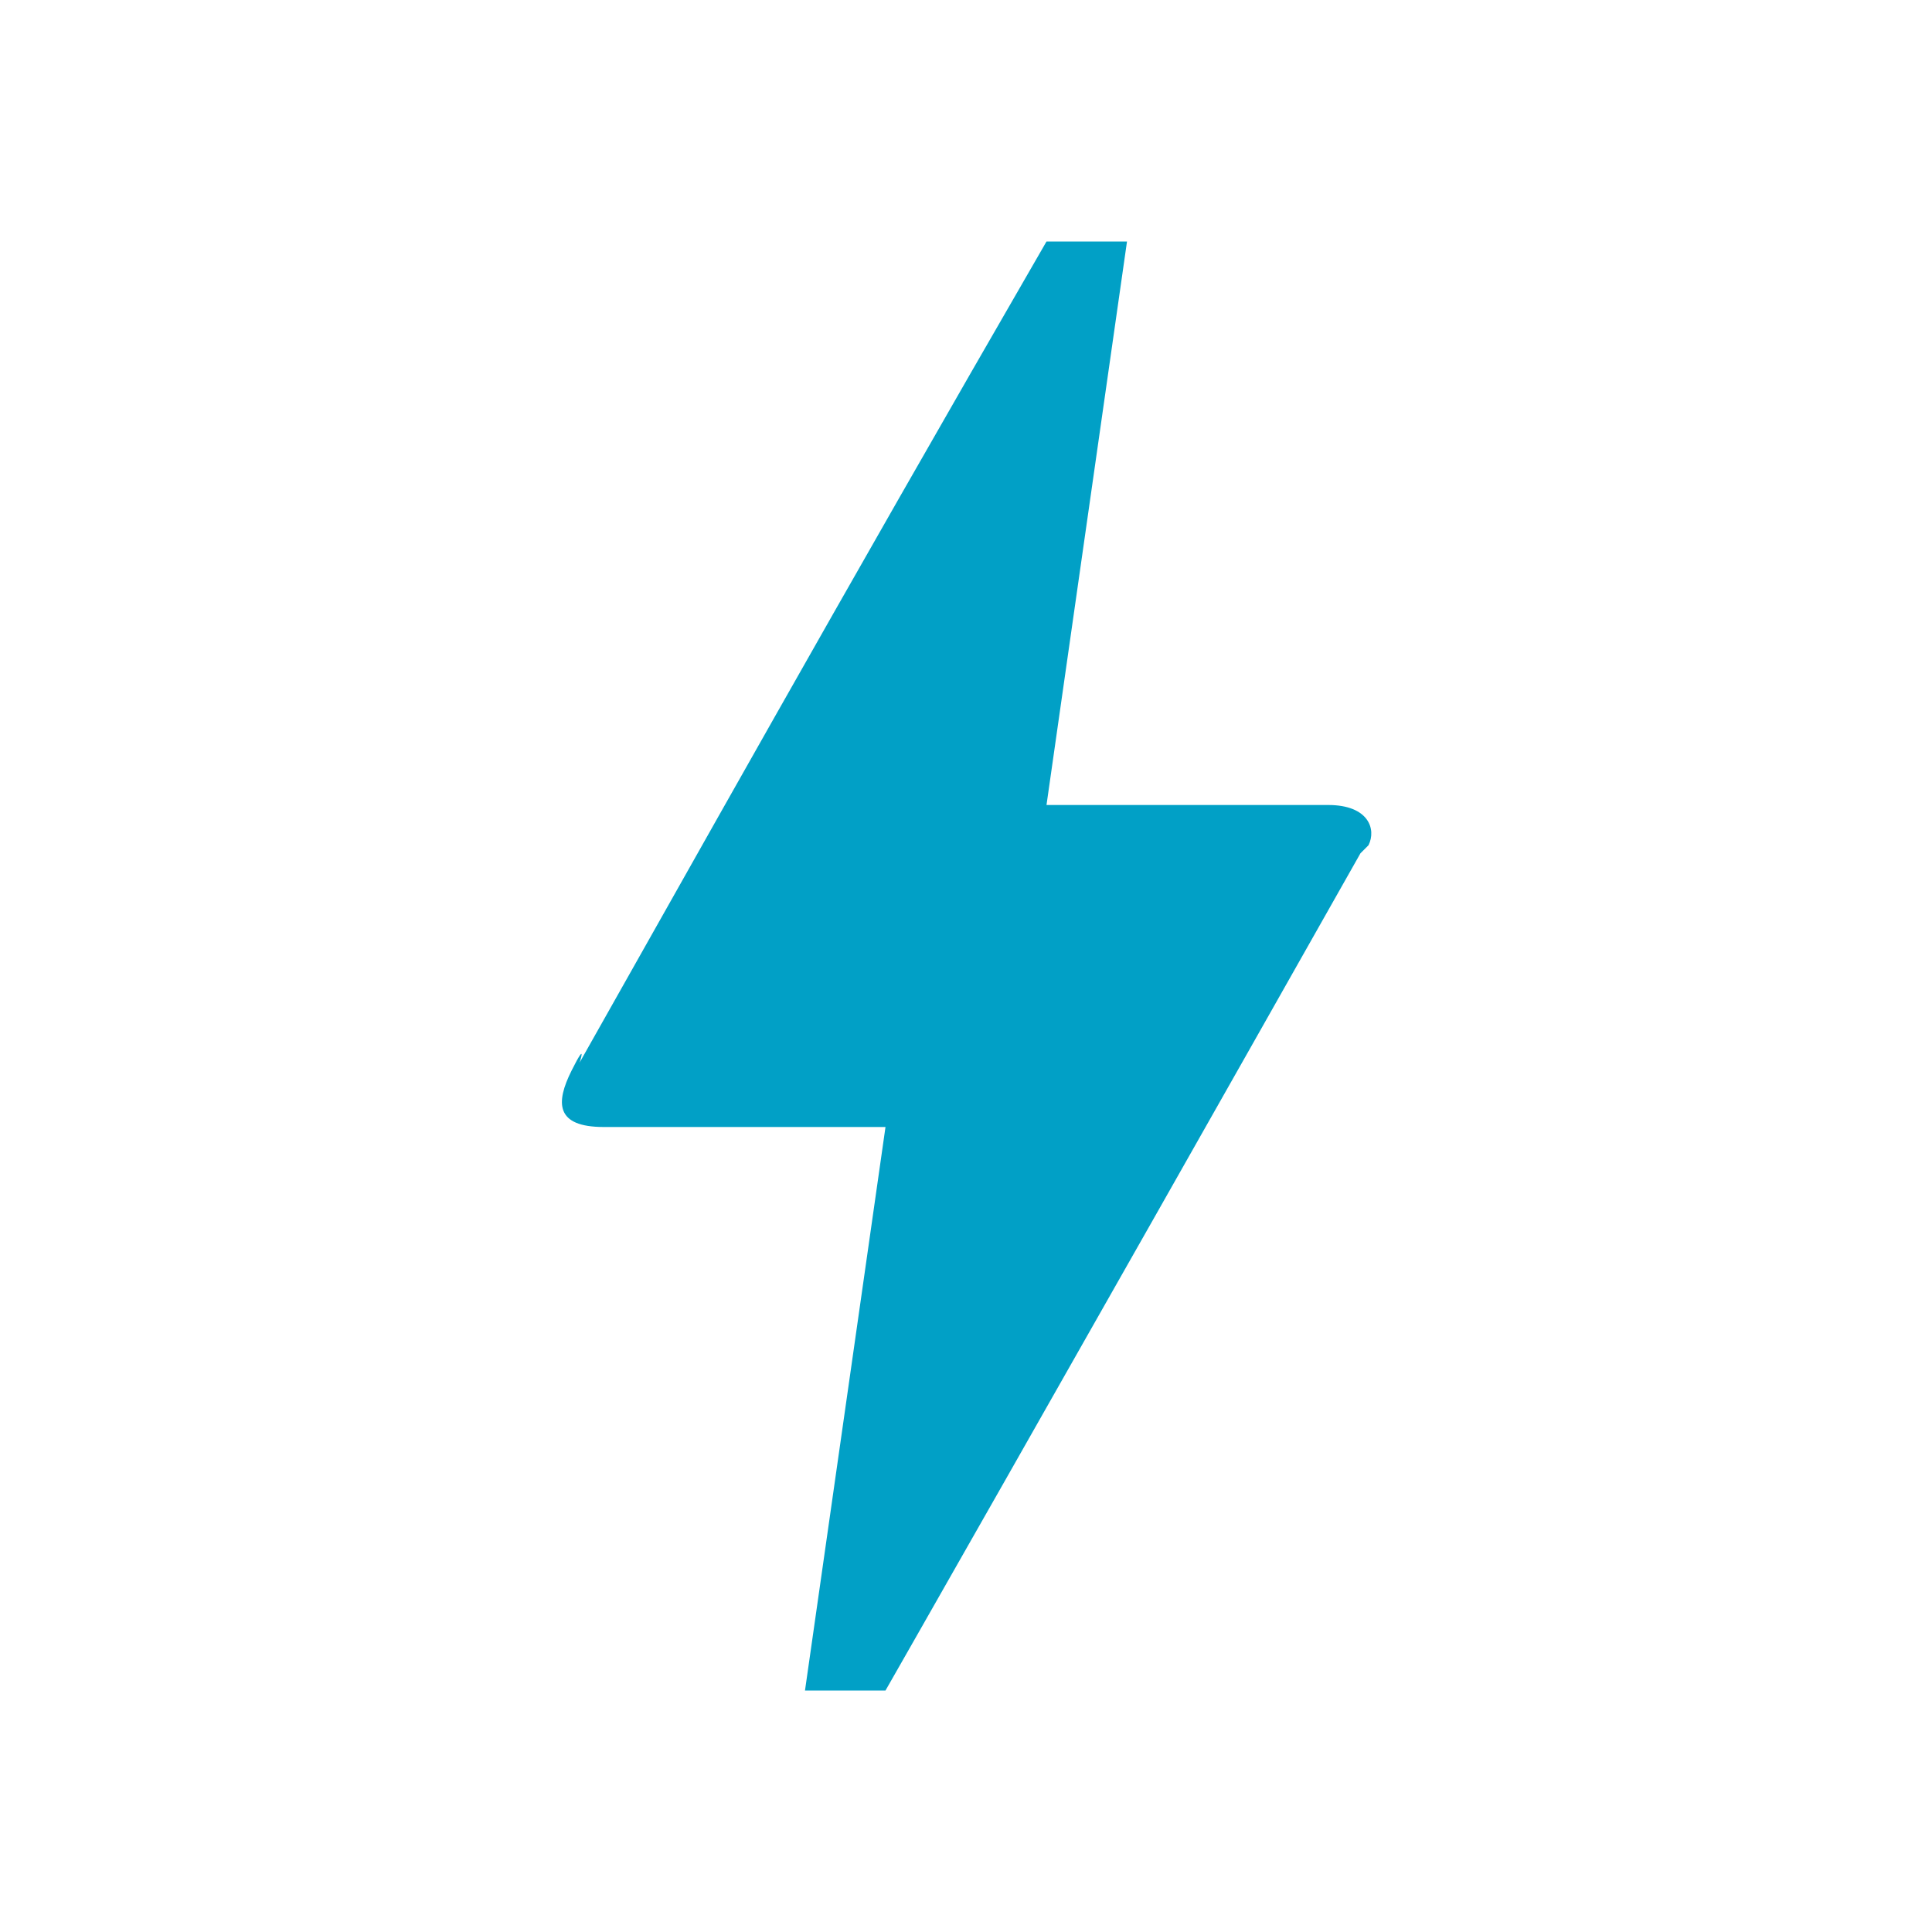<?xml version="1.0" encoding="utf-8"?>
<!-- Generator: Adobe Illustrator 25.2.1, SVG Export Plug-In . SVG Version: 6.00 Build 0)  -->
<svg version="1.1" id="Ebene_1" xmlns="http://www.w3.org/2000/svg" xmlns:xlink="http://www.w3.org/1999/xlink" x="0px" y="0px"
	 viewBox="0 0 24 24" style="enable-background:new 0 0 24 24;" xml:space="preserve">
<style type="text/css">
	.st0{fill:#01A0C6;}
</style>
<path class="st0" d="M11,21h-1l1-7H7.5c-0.6,0-0.6-0.3-0.4-0.7s0.1-0.1,0.1-0.1C8.5,10.9,10.4,7.5,13,3h1l-1,7h3.5
	c0.5,0,0.6,0.3,0.5,0.5l-0.1,0.1C13,17.5,11,21,11,21z"/>
</svg>
